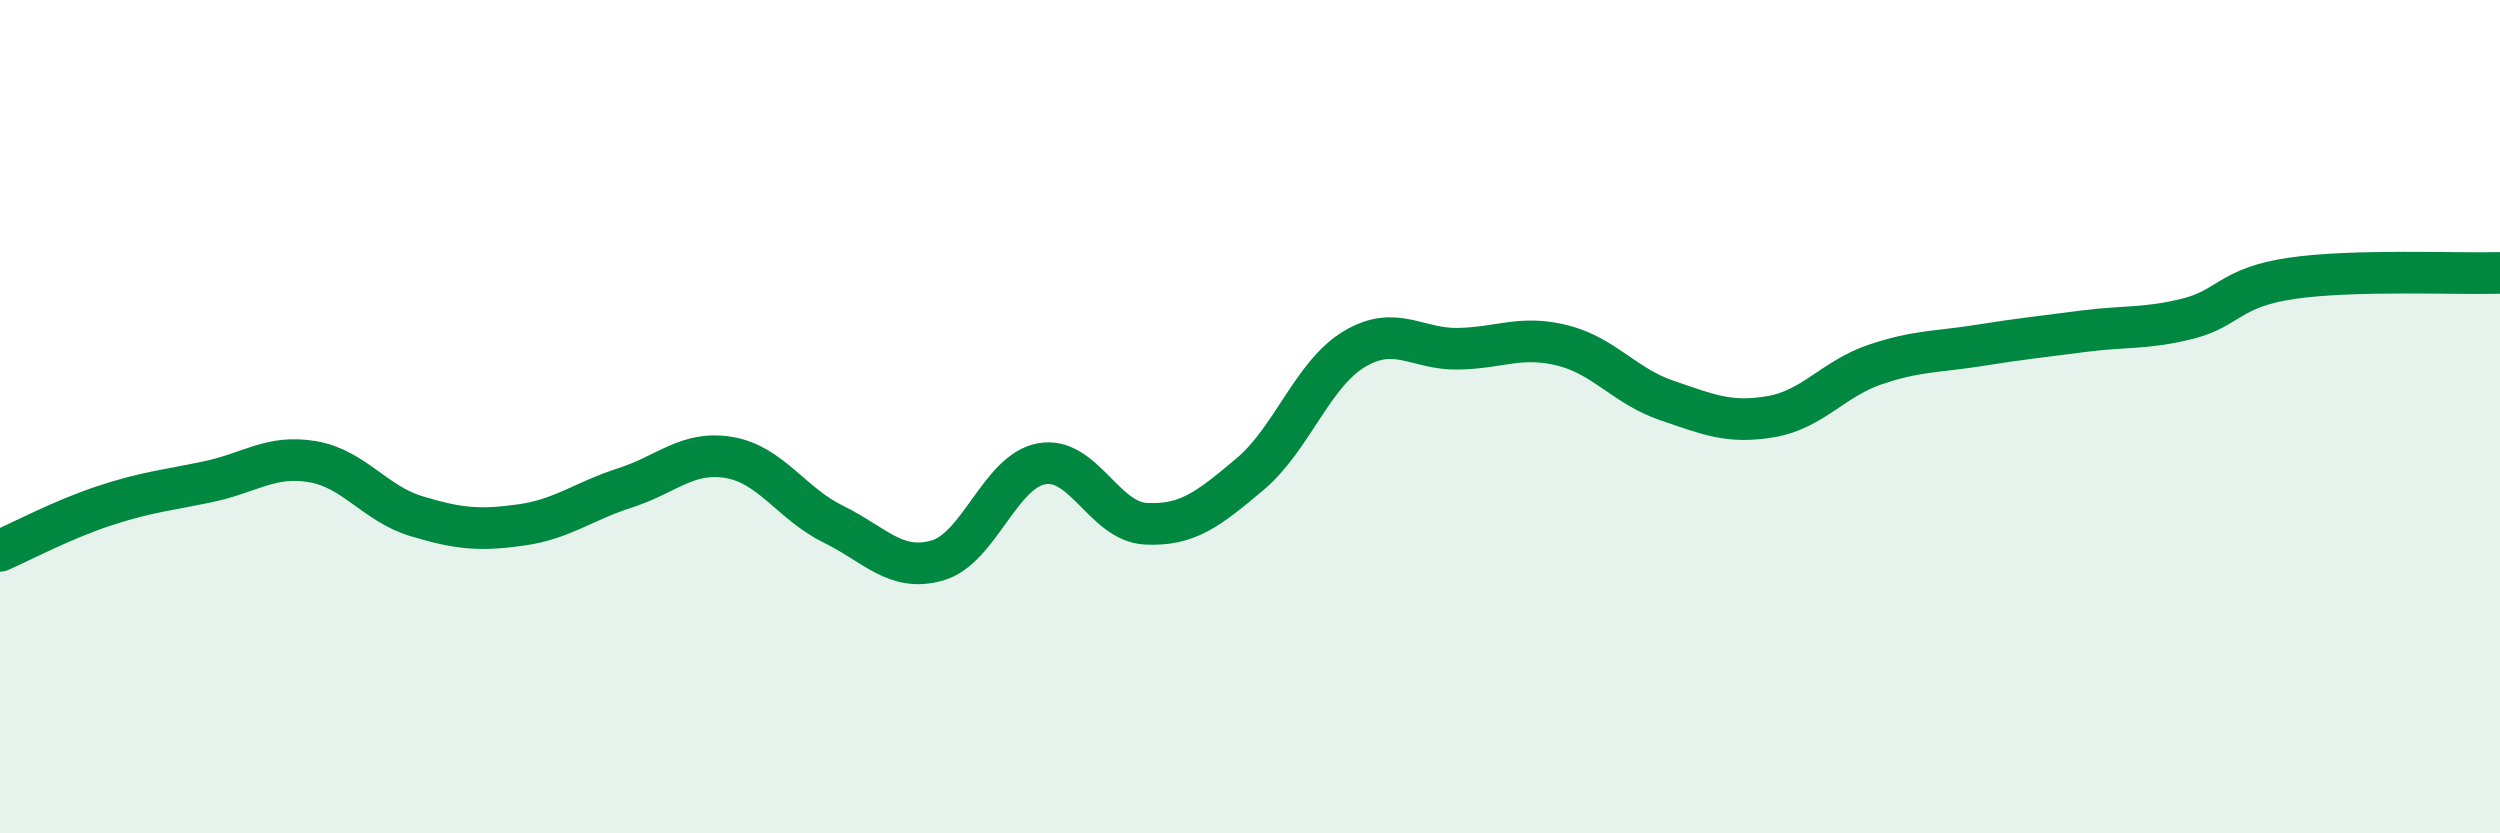
    <svg width="60" height="20" viewBox="0 0 60 20" xmlns="http://www.w3.org/2000/svg">
      <path
        d="M 0,13.22 C 0.5,13 1.5,12.47 2.5,12.14 C 3.5,11.81 4,11.77 5,11.56 C 6,11.35 6.5,10.91 7.5,11.08 C 8.5,11.25 9,12.09 10,12.39 C 11,12.69 11.5,12.74 12.5,12.6 C 13.5,12.46 14,12.03 15,11.71 C 16,11.39 16.5,10.81 17.5,10.98 C 18.5,11.15 19,12.09 20,12.58 C 21,13.07 21.5,13.74 22.5,13.45 C 23.5,13.16 24,11.31 25,11.13 C 26,10.95 26.5,12.52 27.5,12.57 C 28.5,12.62 29,12.22 30,11.38 C 31,10.54 31.5,8.98 32.5,8.38 C 33.5,7.78 34,8.39 35,8.37 C 36,8.35 36.5,8.04 37.5,8.29 C 38.5,8.54 39,9.27 40,9.61 C 41,9.95 41.5,10.17 42.5,10 C 43.5,9.83 44,9.09 45,8.75 C 46,8.41 46.5,8.45 47.5,8.29 C 48.5,8.13 49,8.08 50,7.95 C 51,7.82 51.5,7.9 52.5,7.65 C 53.5,7.4 53.5,6.9 55,6.68 C 56.5,6.46 59,6.58 60,6.55L60 20L0 20Z"
        fill="#008740"
        opacity="0.1"
        stroke-linecap="round"
        stroke-linejoin="round"
      />
      <path
        d="M 0,13.22 C 0.5,13 1.5,12.47 2.5,12.14 C 3.5,11.81 4,11.77 5,11.56 C 6,11.35 6.5,10.91 7.5,11.08 C 8.5,11.25 9,12.09 10,12.39 C 11,12.69 11.5,12.74 12.5,12.6 C 13.5,12.46 14,12.03 15,11.71 C 16,11.39 16.5,10.81 17.5,10.98 C 18.5,11.15 19,12.09 20,12.58 C 21,13.07 21.5,13.74 22.5,13.45 C 23.5,13.16 24,11.31 25,11.13 C 26,10.95 26.5,12.52 27.5,12.57 C 28.5,12.62 29,12.22 30,11.38 C 31,10.54 31.5,8.98 32.5,8.38 C 33.5,7.78 34,8.39 35,8.37 C 36,8.35 36.5,8.04 37.5,8.29 C 38.5,8.54 39,9.27 40,9.61 C 41,9.95 41.5,10.17 42.5,10 C 43.5,9.83 44,9.09 45,8.75 C 46,8.41 46.5,8.45 47.5,8.29 C 48.5,8.13 49,8.08 50,7.95 C 51,7.82 51.5,7.9 52.5,7.65 C 53.5,7.4 53.5,6.9 55,6.68 C 56.5,6.46 59,6.58 60,6.55"
        stroke="#008740"
        stroke-width="1"
        fill="none"
        stroke-linecap="round"
        stroke-linejoin="round"
      />
    </svg>
  